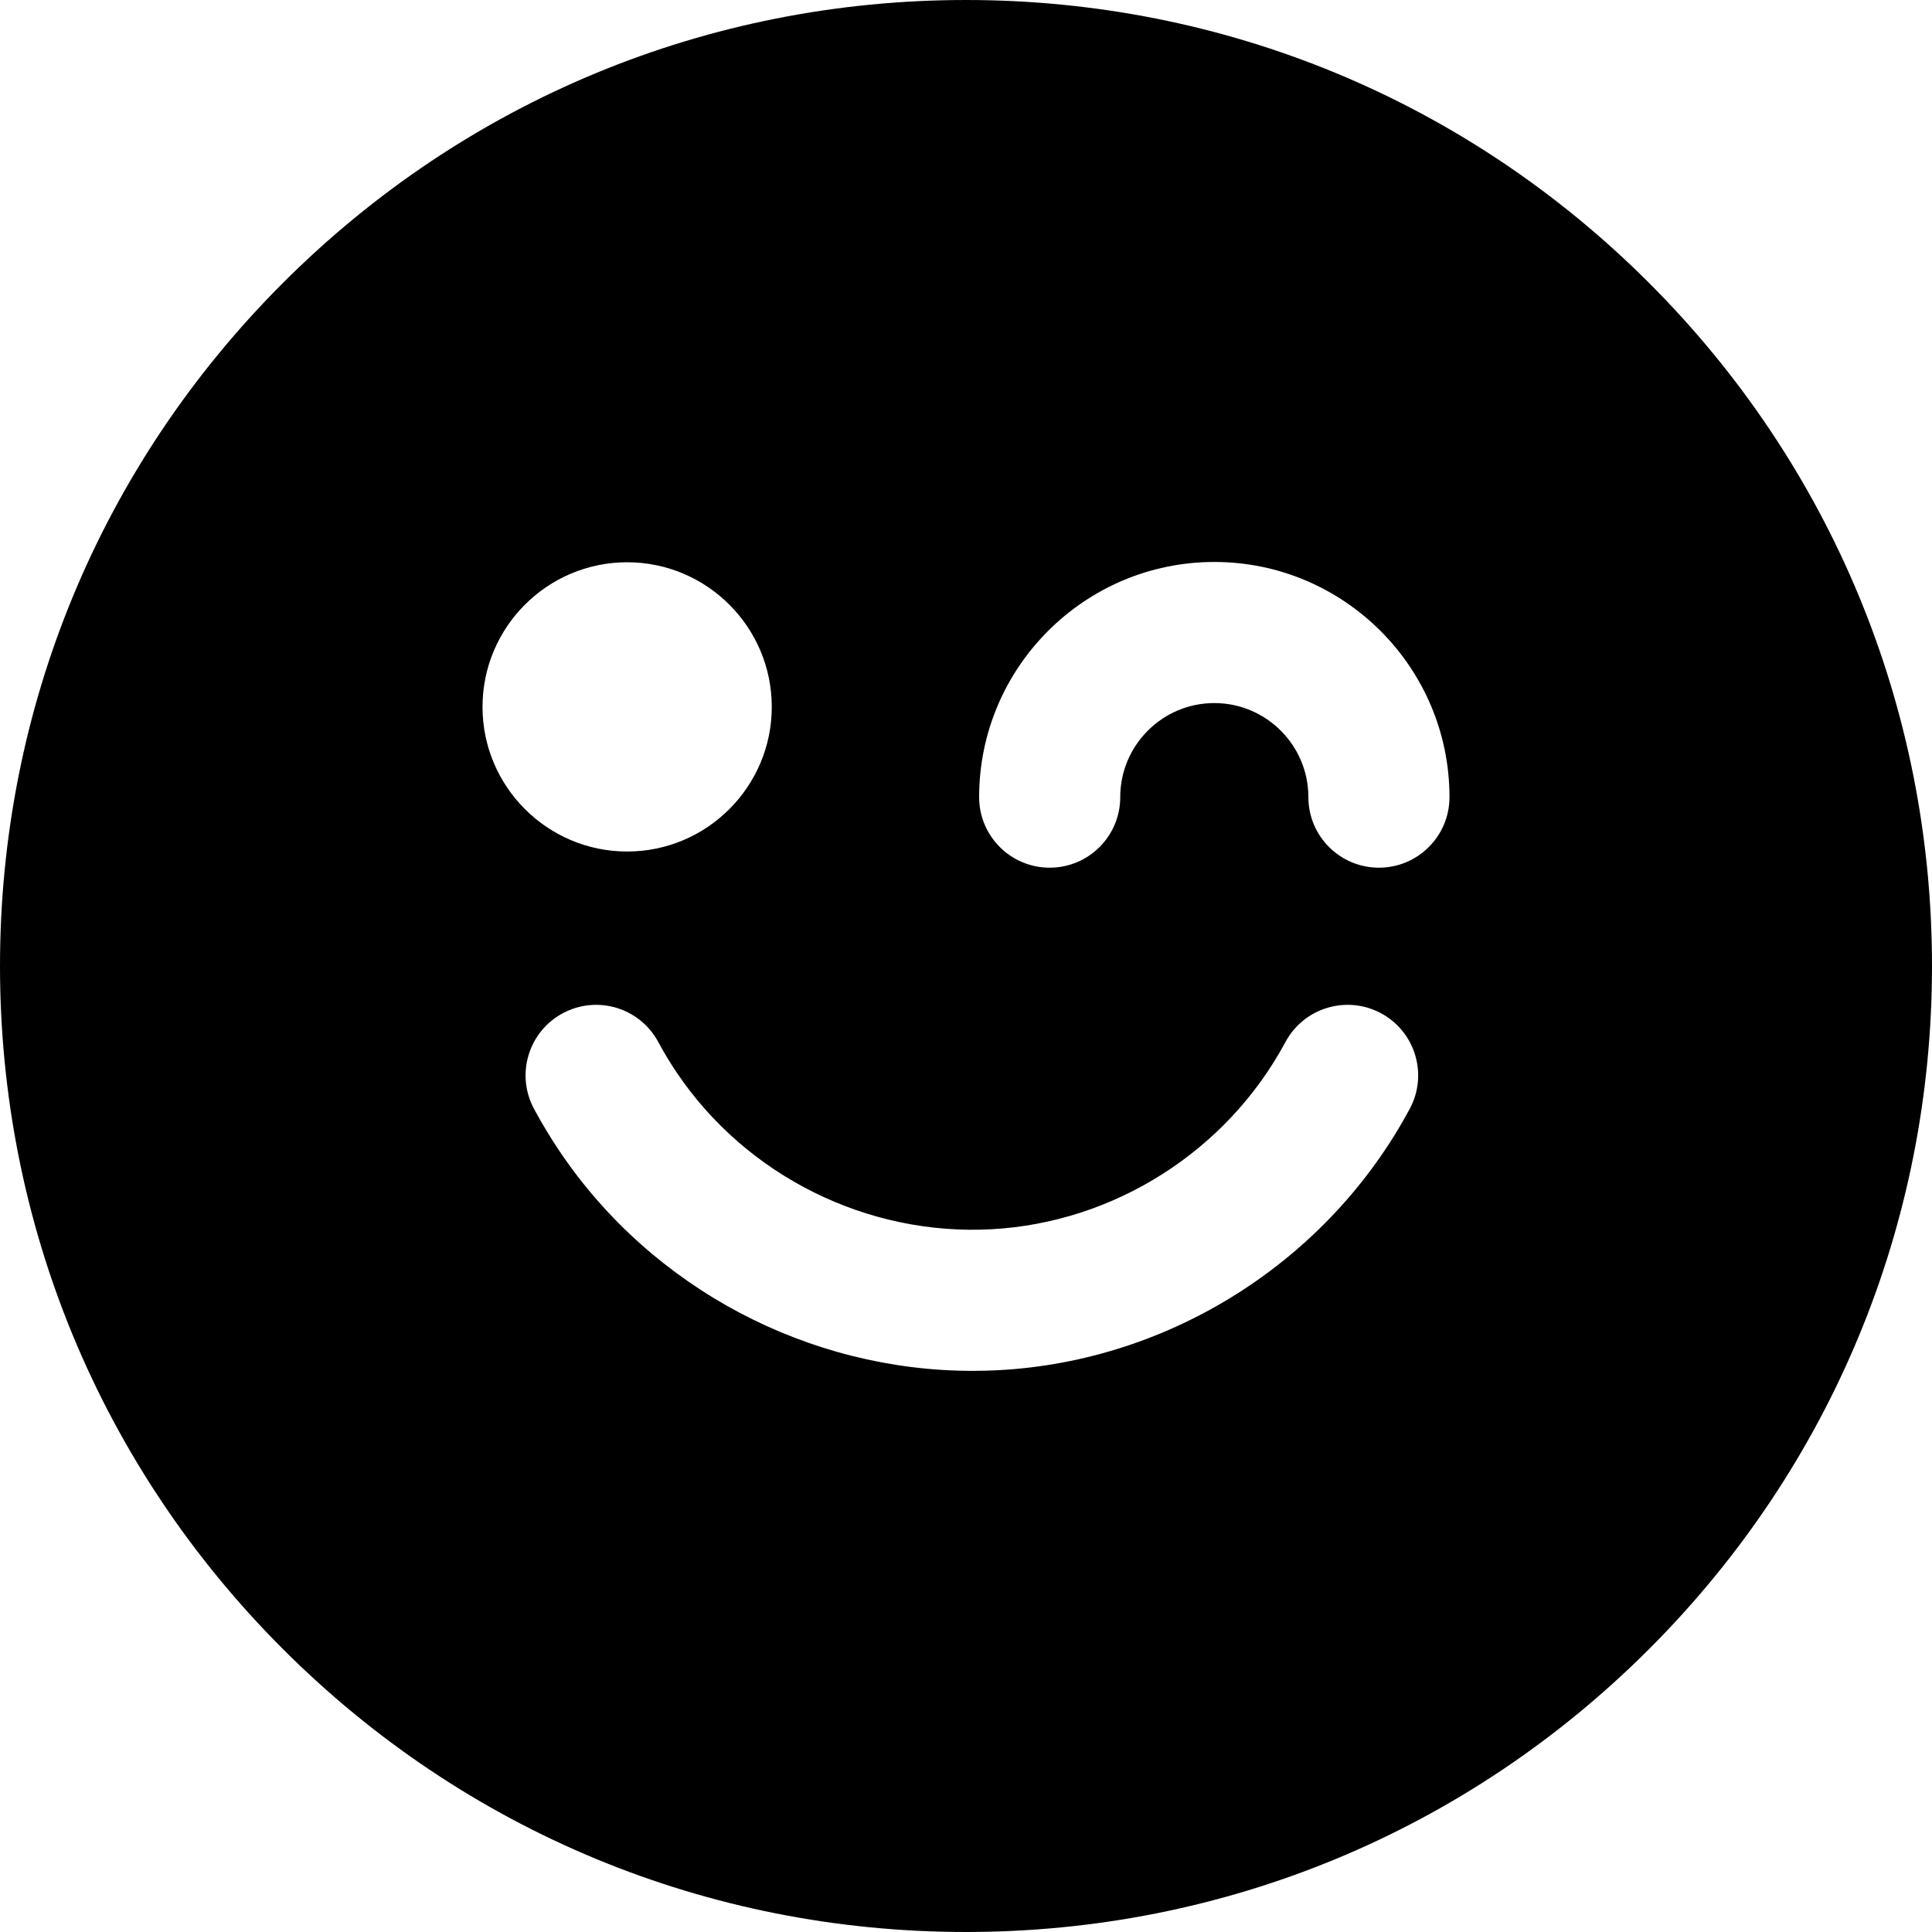 <?xml version="1.0" encoding="iso-8859-1"?>
<!-- Uploaded to: SVG Repo, www.svgrepo.com, Generator: SVG Repo Mixer Tools -->
<!DOCTYPE svg PUBLIC "-//W3C//DTD SVG 1.1//EN" "http://www.w3.org/Graphics/SVG/1.1/DTD/svg11.dtd">
<svg fill="#000000" version="1.1" id="Capa_1" xmlns="http://www.w3.org/2000/svg" xmlns:xlink="http://www.w3.org/1999/xlink" 
	 width="800px" height="800px" viewBox="0 0 410.758 410.758"
	 xml:space="preserve">
<g>
	<path d="M350.604,60.153C311.812,21.362,260.236,0,205.379,0C150.52,0,98.945,21.362,60.154,60.153S0,150.52,0,205.378
		c0,54.858,21.363,106.437,60.154,145.227c38.791,38.791,90.366,60.153,145.225,60.153c54.859,0,106.434-21.362,145.225-60.153
		c38.791-38.79,60.154-90.366,60.154-145.227C410.758,150.521,389.395,98.944,350.604,60.153z M102.587,150.29
		c0-16.955,13.795-30.749,30.749-30.749c16.955,0,30.749,13.794,30.749,30.749s-13.794,30.749-30.749,30.749
		C116.382,181.039,102.587,167.245,102.587,150.29z M299.729,235.734c-17.348,32.328-50.836,53.623-87.395,55.576
		c-1.852,0.098-3.705,0.146-5.549,0.146c-34.869,0-68.088-17.494-87.713-46.543c-2-2.963-3.865-6.051-5.545-9.178
		c-3.918-7.299-1.176-16.394,6.123-20.312c7.297-3.918,16.393-1.178,20.311,6.123c1.201,2.238,2.539,4.449,3.973,6.574
		c14.797,21.903,40.408,34.639,66.8,33.229c26.162-1.397,50.136-16.65,62.562-39.805c3.918-7.299,13.01-10.041,20.312-6.125
		C300.904,219.343,303.646,228.438,299.729,235.734z M293.171,184.478c-8.285,0-15-6.717-15-15c0-11.027-8.973-20-20-20
		c-11.028,0-20,8.973-20,20c0,8.283-6.717,15-15,15c-8.285,0-15-6.717-15-15c0-27.57,22.431-50,50-50c27.57,0,50,22.43,50,50
		C308.171,177.761,301.454,184.478,293.171,184.478z"/>
</g>
</svg>